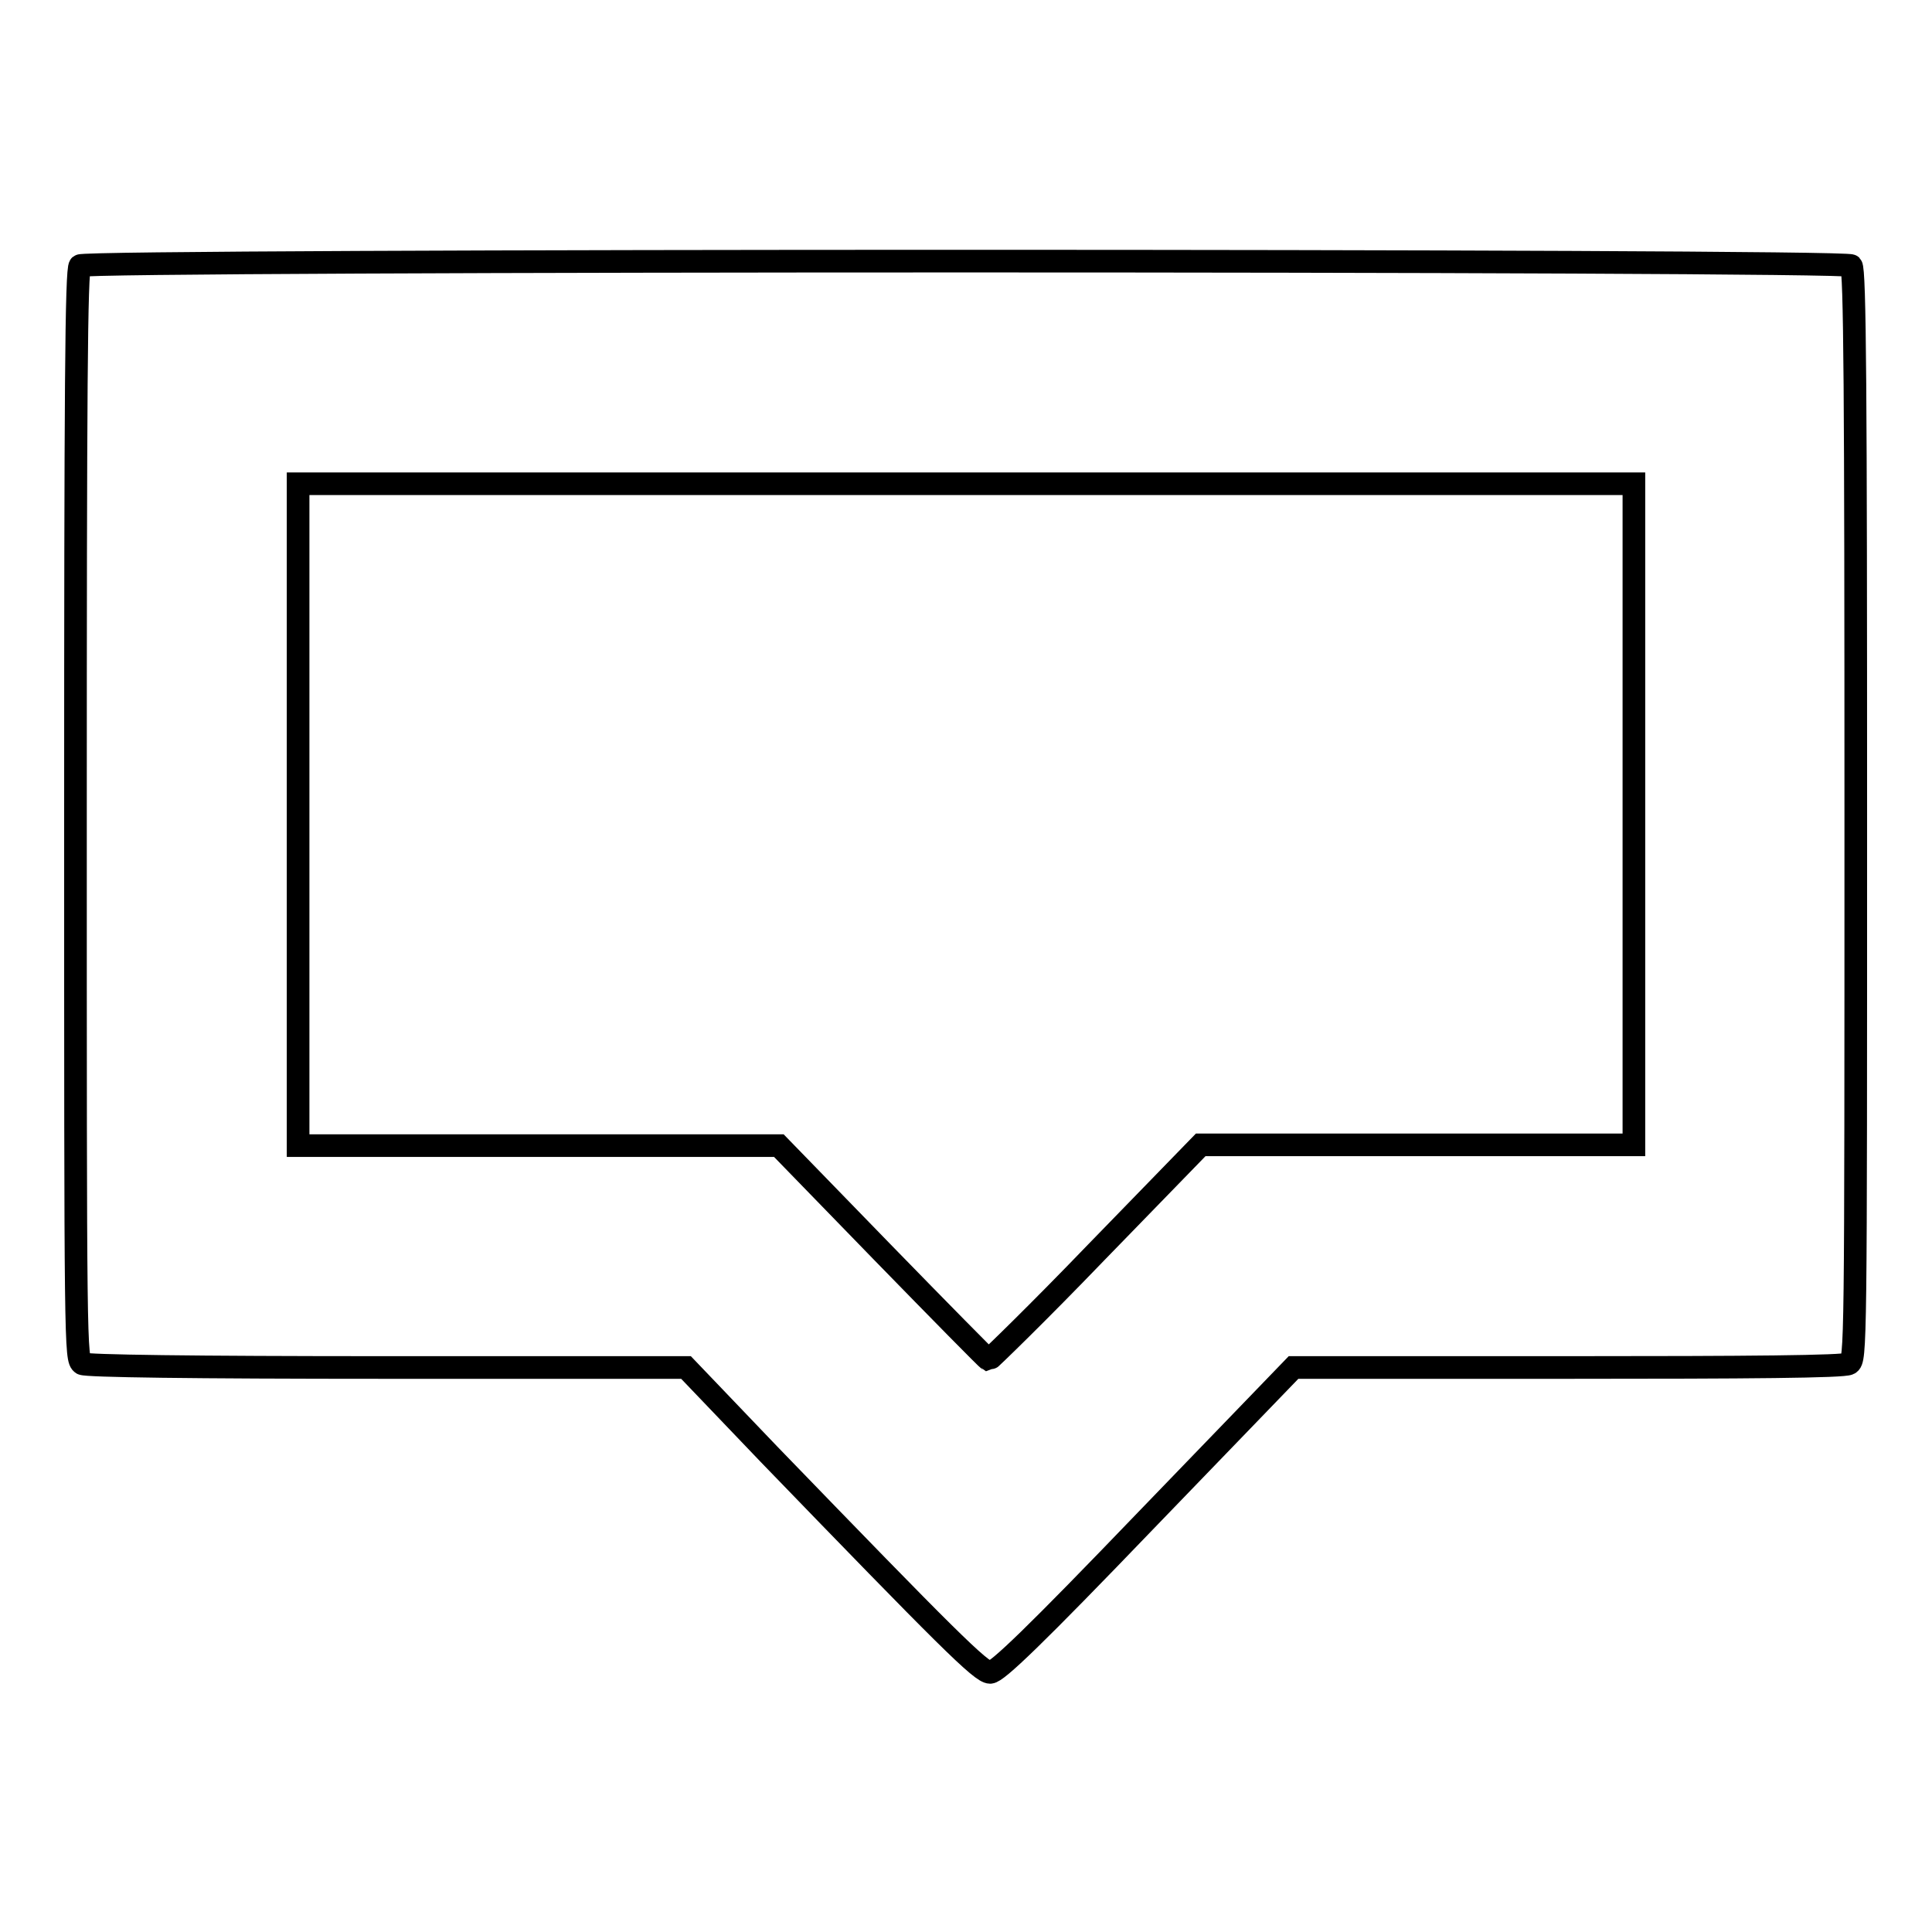 <?xml version="1.0" encoding="utf-8"?>
<!-- Svg Vector Icons : http://www.onlinewebfonts.com/icon -->
<!DOCTYPE svg PUBLIC "-//W3C//DTD SVG 1.1//EN" "http://www.w3.org/Graphics/SVG/1.1/DTD/svg11.dtd">
<svg version="1.1" xmlns="http://www.w3.org/2000/svg" xmlns:xlink="http://www.w3.org/1999/xlink" x="0px" y="0px" viewBox="0 0 256 256" enable-background="new 0 0 256 256" xml:space="preserve">
<g><g><g><path stroke-width="3" fill-opacity="0" stroke="#000000"  d="M10.6,35.2C10.1,35.6,10,52.4,10,108c0,70.8,0,72.1,0.9,72.7c0.6,0.3,14.2,0.5,40.5,0.5h39.5l11,11.5c23.6,24.4,28.1,28.9,29.3,28.9c0.9,0,5.9-4.8,20.7-20.2l19.5-20.2h36.3c24.1,0,36.6-0.1,37.3-0.5c0.9-0.5,0.9-1.9,0.9-72.7c0-55.5-0.1-72.3-0.6-72.8C244.6,34.4,11.4,34.4,10.6,35.2z M216.5,107.9v43.8h-28.7h-28.7l-13.9,14.3c-7.6,7.9-14.1,14.2-14.2,14.2c-0.2-0.1-6.5-6.5-14.1-14.3l-13.7-14.1H71.4H39.5v-43.8V64.1H128h88.5V107.9z"/></g></g></g>
</svg>
